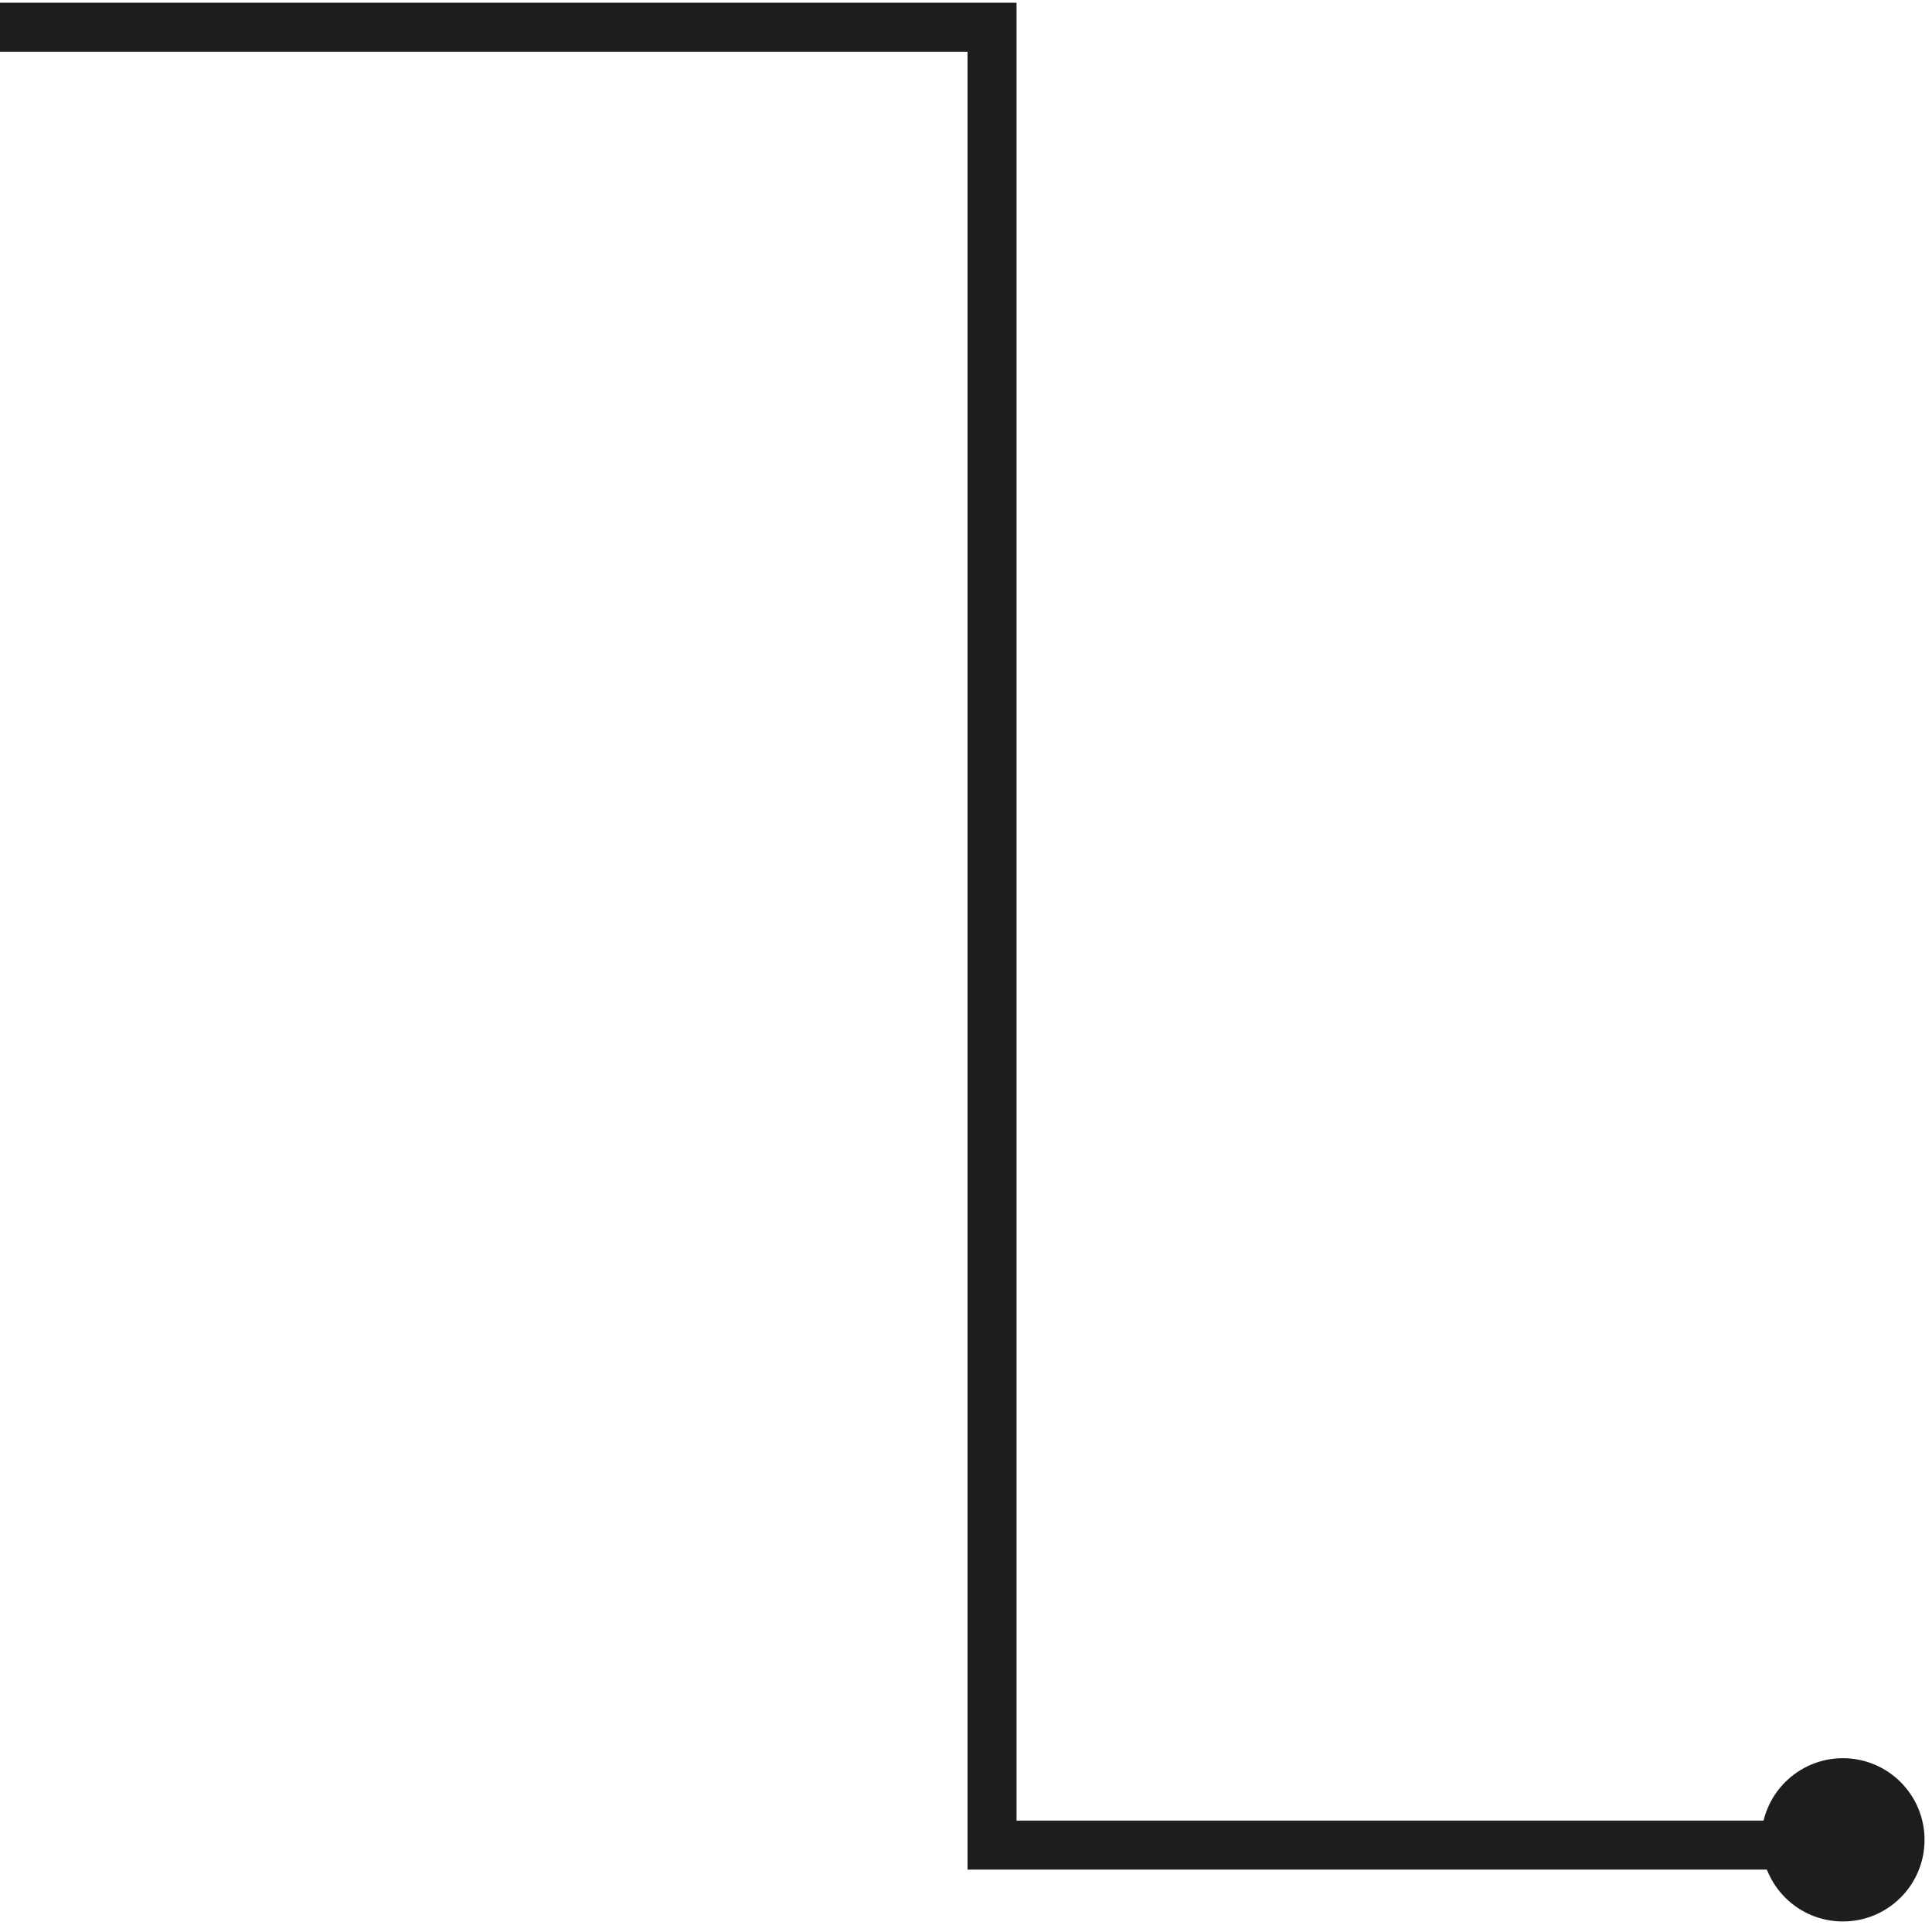 <svg xmlns="http://www.w3.org/2000/svg" xmlns:xlink="http://www.w3.org/1999/xlink" width="142px" height="142px" viewBox="0 0 142 142"><title>lineas-1</title><g id="Page-1" stroke="none" stroke-width="1" fill="none" fill-rule="evenodd"><g id="lineas-1" transform="translate(0, 2)"><polyline id="Stroke-1" stroke="#1D1D1B" stroke-width="3.6" points="4.26325641e-14 -4.26325641e-14 72.914 -4.26325641e-14 72.914 133.613 133.439 133.613"></polyline><path d="M135.452,139.226 C138.766,139.226 141.452,136.541 141.452,133.226 C141.452,129.914 138.766,127.226 135.452,127.226 C132.138,127.226 129.452,129.914 129.452,133.226 C129.452,136.541 132.138,139.226 135.452,139.226" id="Fill-3" fill="#1D1D1B"></path></g></g></svg>